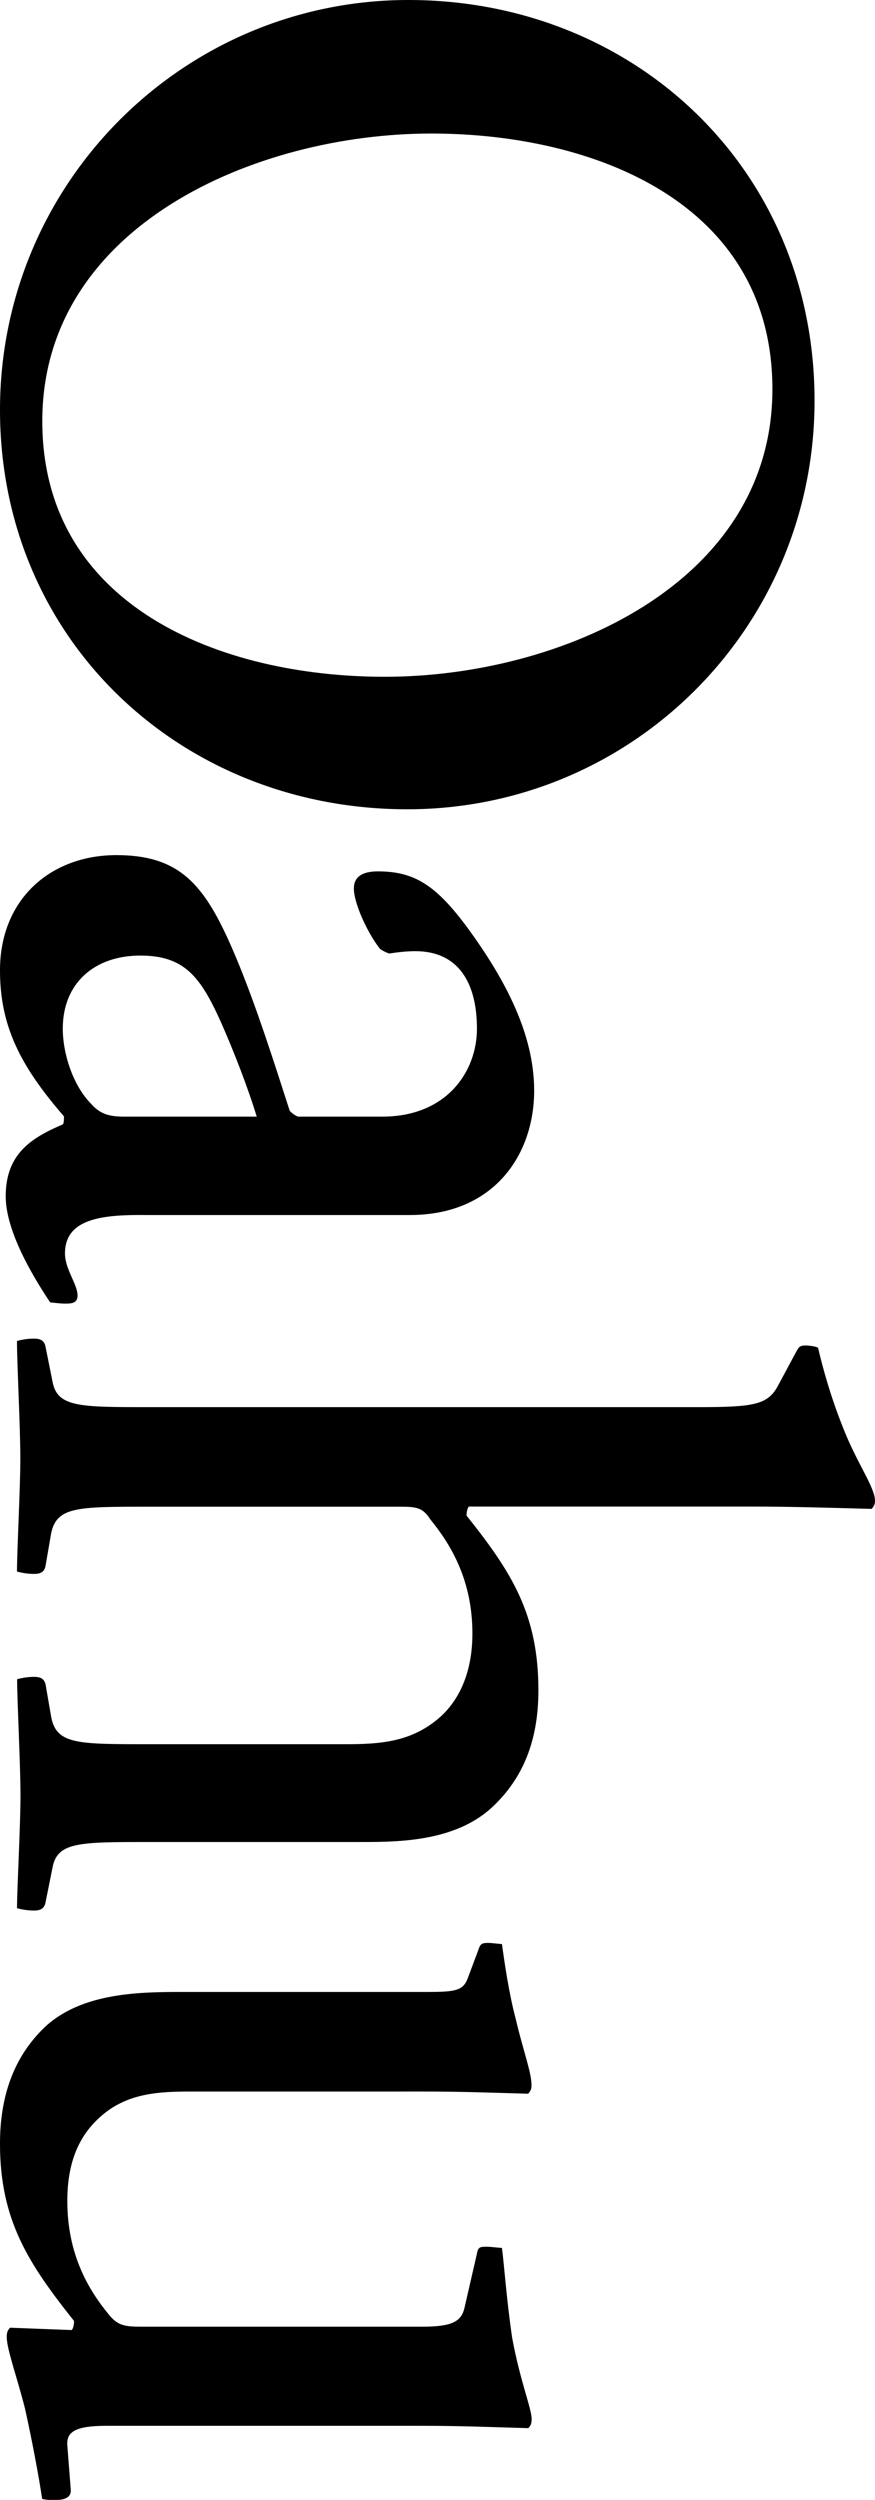 <?xml version="1.0" encoding="utf-8"?>
<!-- Generator: Adobe Illustrator 23.0.3, SVG Export Plug-In . SVG Version: 6.00 Build 0)  -->
<svg version="1.1" id="レイヤー_1" xmlns="http://www.w3.org/2000/svg" xmlns:xlink="http://www.w3.org/1999/xlink" x="0px"
	 y="0px" viewBox="0 0 59.79 170.73" style="enable-background:new 0 0 59.79 170.73;" xml:space="preserve">
<path d="M0,27.99C0,12.47,12.55,0,27.91,0c15.43,0,27.75,11.54,27.75,27.36c0,15.51-12.47,27.91-27.83,27.91
	C12.4,55.27,0,43.73,0,27.99 M52.78,26.58c0-12.71-12.16-17.46-23.31-17.46c-12,0-26.58,6.32-26.58,19.64
	c0,12.63,12.16,17.46,23.39,17.46C38.2,46.23,52.78,39.91,52.78,26.58"/>
<path d="M4.44,85.6c0,1.09,0.86,2.1,0.86,2.88c0,0.55-0.47,0.55-0.86,0.55c-0.39,0-0.86-0.08-1.01-0.08
	c-1.25-1.87-3.04-4.91-3.04-7.25c0-2.88,1.72-3.98,3.9-4.91c0.08-0.08,0.08-0.31,0.08-0.55C1.33,72.74,0,70.01,0,66.27
	c0-4.91,3.51-7.87,7.95-7.87c4.52,0,6.16,2.18,8.19,7.02c1.4,3.35,2.65,7.33,3.66,10.45c0.23,0.23,0.39,0.31,0.55,0.39h5.77
	c4.44,0,6.47-3.12,6.47-6c0-3.12-1.25-5.3-4.21-5.3c-0.62,0-1.25,0.08-1.79,0.16c-0.23-0.08-0.39-0.16-0.62-0.31
	c-0.86-1.09-1.79-3.12-1.79-4.13c0-0.78,0.55-1.17,1.64-1.17c2.5,0,3.98,0.94,6.16,3.9c2.5,3.43,4.52,7.17,4.52,11.07
	c0,4.37-2.73,8.5-8.5,8.5H9.98C7.09,82.95,4.44,83.18,4.44,85.6 M17.54,76.25c-0.62-2.03-1.56-4.44-2.42-6.39
	c-1.4-3.12-2.49-4.6-5.53-4.6c-3.12,0-5.3,1.87-5.3,4.99c0,1.71,0.7,3.9,1.95,5.15c0.62,0.7,1.25,0.86,2.26,0.86H17.54z"/>
<path d="M1.4,122.63c0-2.1-0.23-6.47-0.23-7.95c0.31-0.08,0.7-0.16,1.17-0.16c0.47,0,0.7,0.16,0.78,0.55l0.39,2.26
	c0.39,1.79,1.79,1.79,6.63,1.79h13.49c2.42,0,4.6-0.16,6.55-1.95c1.4-1.33,2.1-3.27,2.1-5.61c0-3.66-1.48-6.08-2.88-7.8
	c-0.55-0.86-1.01-0.86-2.26-0.86H10.13c-4.83,0-6.24,0-6.63,1.79l-0.39,2.26c-0.08,0.39-0.31,0.54-0.78,0.54
	c-0.47,0-0.86-0.08-1.17-0.16c0-1.48,0.23-5.69,0.23-7.72c0-2.11-0.23-6.47-0.23-8.03c0.31-0.08,0.7-0.16,1.17-0.16
	c0.47,0,0.7,0.16,0.78,0.55l0.47,2.34c0.31,1.79,1.79,1.79,6.55,1.79h37.58c3.82,0,4.76-0.16,5.46-1.48l1.17-2.18
	c0.23-0.39,0.23-0.55,0.7-0.55c0.31,0,0.78,0.08,0.86,0.16c0.31,1.33,0.86,3.35,1.71,5.46c0.94,2.42,2.18,4.06,2.18,4.99
	c0,0.23-0.08,0.39-0.23,0.55c-2.88-0.08-5.61-0.16-8.26-0.16H32.04c-0.08,0.08-0.16,0.31-0.16,0.62c3.12,3.9,4.91,6.78,4.91,11.93
	c0,3.12-0.86,5.77-3.04,7.87c-2.65,2.57-6.78,2.49-9.51,2.49H10.13c-4.76,0-6.24,0-6.55,1.79l-0.47,2.34
	c-0.08,0.39-0.31,0.55-0.78,0.55c-0.47,0-0.86-0.08-1.17-0.16C1.17,128.87,1.4,124.66,1.4,122.63"/>
<path d="M3.04,138.46c2.57-2.42,6.63-2.42,9.51-2.42h16.6c1.95,0,2.49-0.08,2.81-0.93l0.7-1.87c0.15-0.47,0.23-0.55,0.7-0.55
	c0.23,0,0.86,0.08,0.94,0.08c0.16,1.17,0.47,3.35,0.93,5.07c0.55,2.34,1.09,3.67,1.09,4.6c0,0.23-0.08,0.39-0.23,0.55
	c-2.81-0.08-4.6-0.15-7.25-0.15H13.17c-2.34,0-4.6,0.08-6.47,1.87c-1.4,1.32-2.1,3.12-2.1,5.61c0,3.59,1.4,6,2.81,7.72
	c0.62,0.78,1.09,0.86,2.26,0.86h19.18c1.95,0,2.65-0.31,2.88-1.25l0.86-3.74c0.08-0.47,0.23-0.47,0.7-0.47
	c0.23,0,0.86,0.08,1.01,0.08c0.16,1.25,0.31,3.51,0.7,6.16c0.55,2.96,1.33,4.83,1.33,5.53c0,0.31-0.08,0.47-0.23,0.62
	c-2.81-0.08-4.6-0.16-7.25-0.16H7.25c-2.03,0-2.73,0.39-2.65,1.33l0.23,2.96c0.08,0.55-0.31,0.78-1.09,0.78
	c-0.23,0-0.55,0-0.86-0.08c-0.23-1.56-0.7-4.05-1.17-6.16c-0.55-2.18-1.25-4.05-1.25-4.91c0-0.31,0.08-0.47,0.23-0.62l4.21,0.16
	c0.08-0.08,0.16-0.31,0.16-0.62C1.95,154.6,0,151.63,0,146.41C0,143.29,0.86,140.56,3.04,138.46"/>
</svg>
